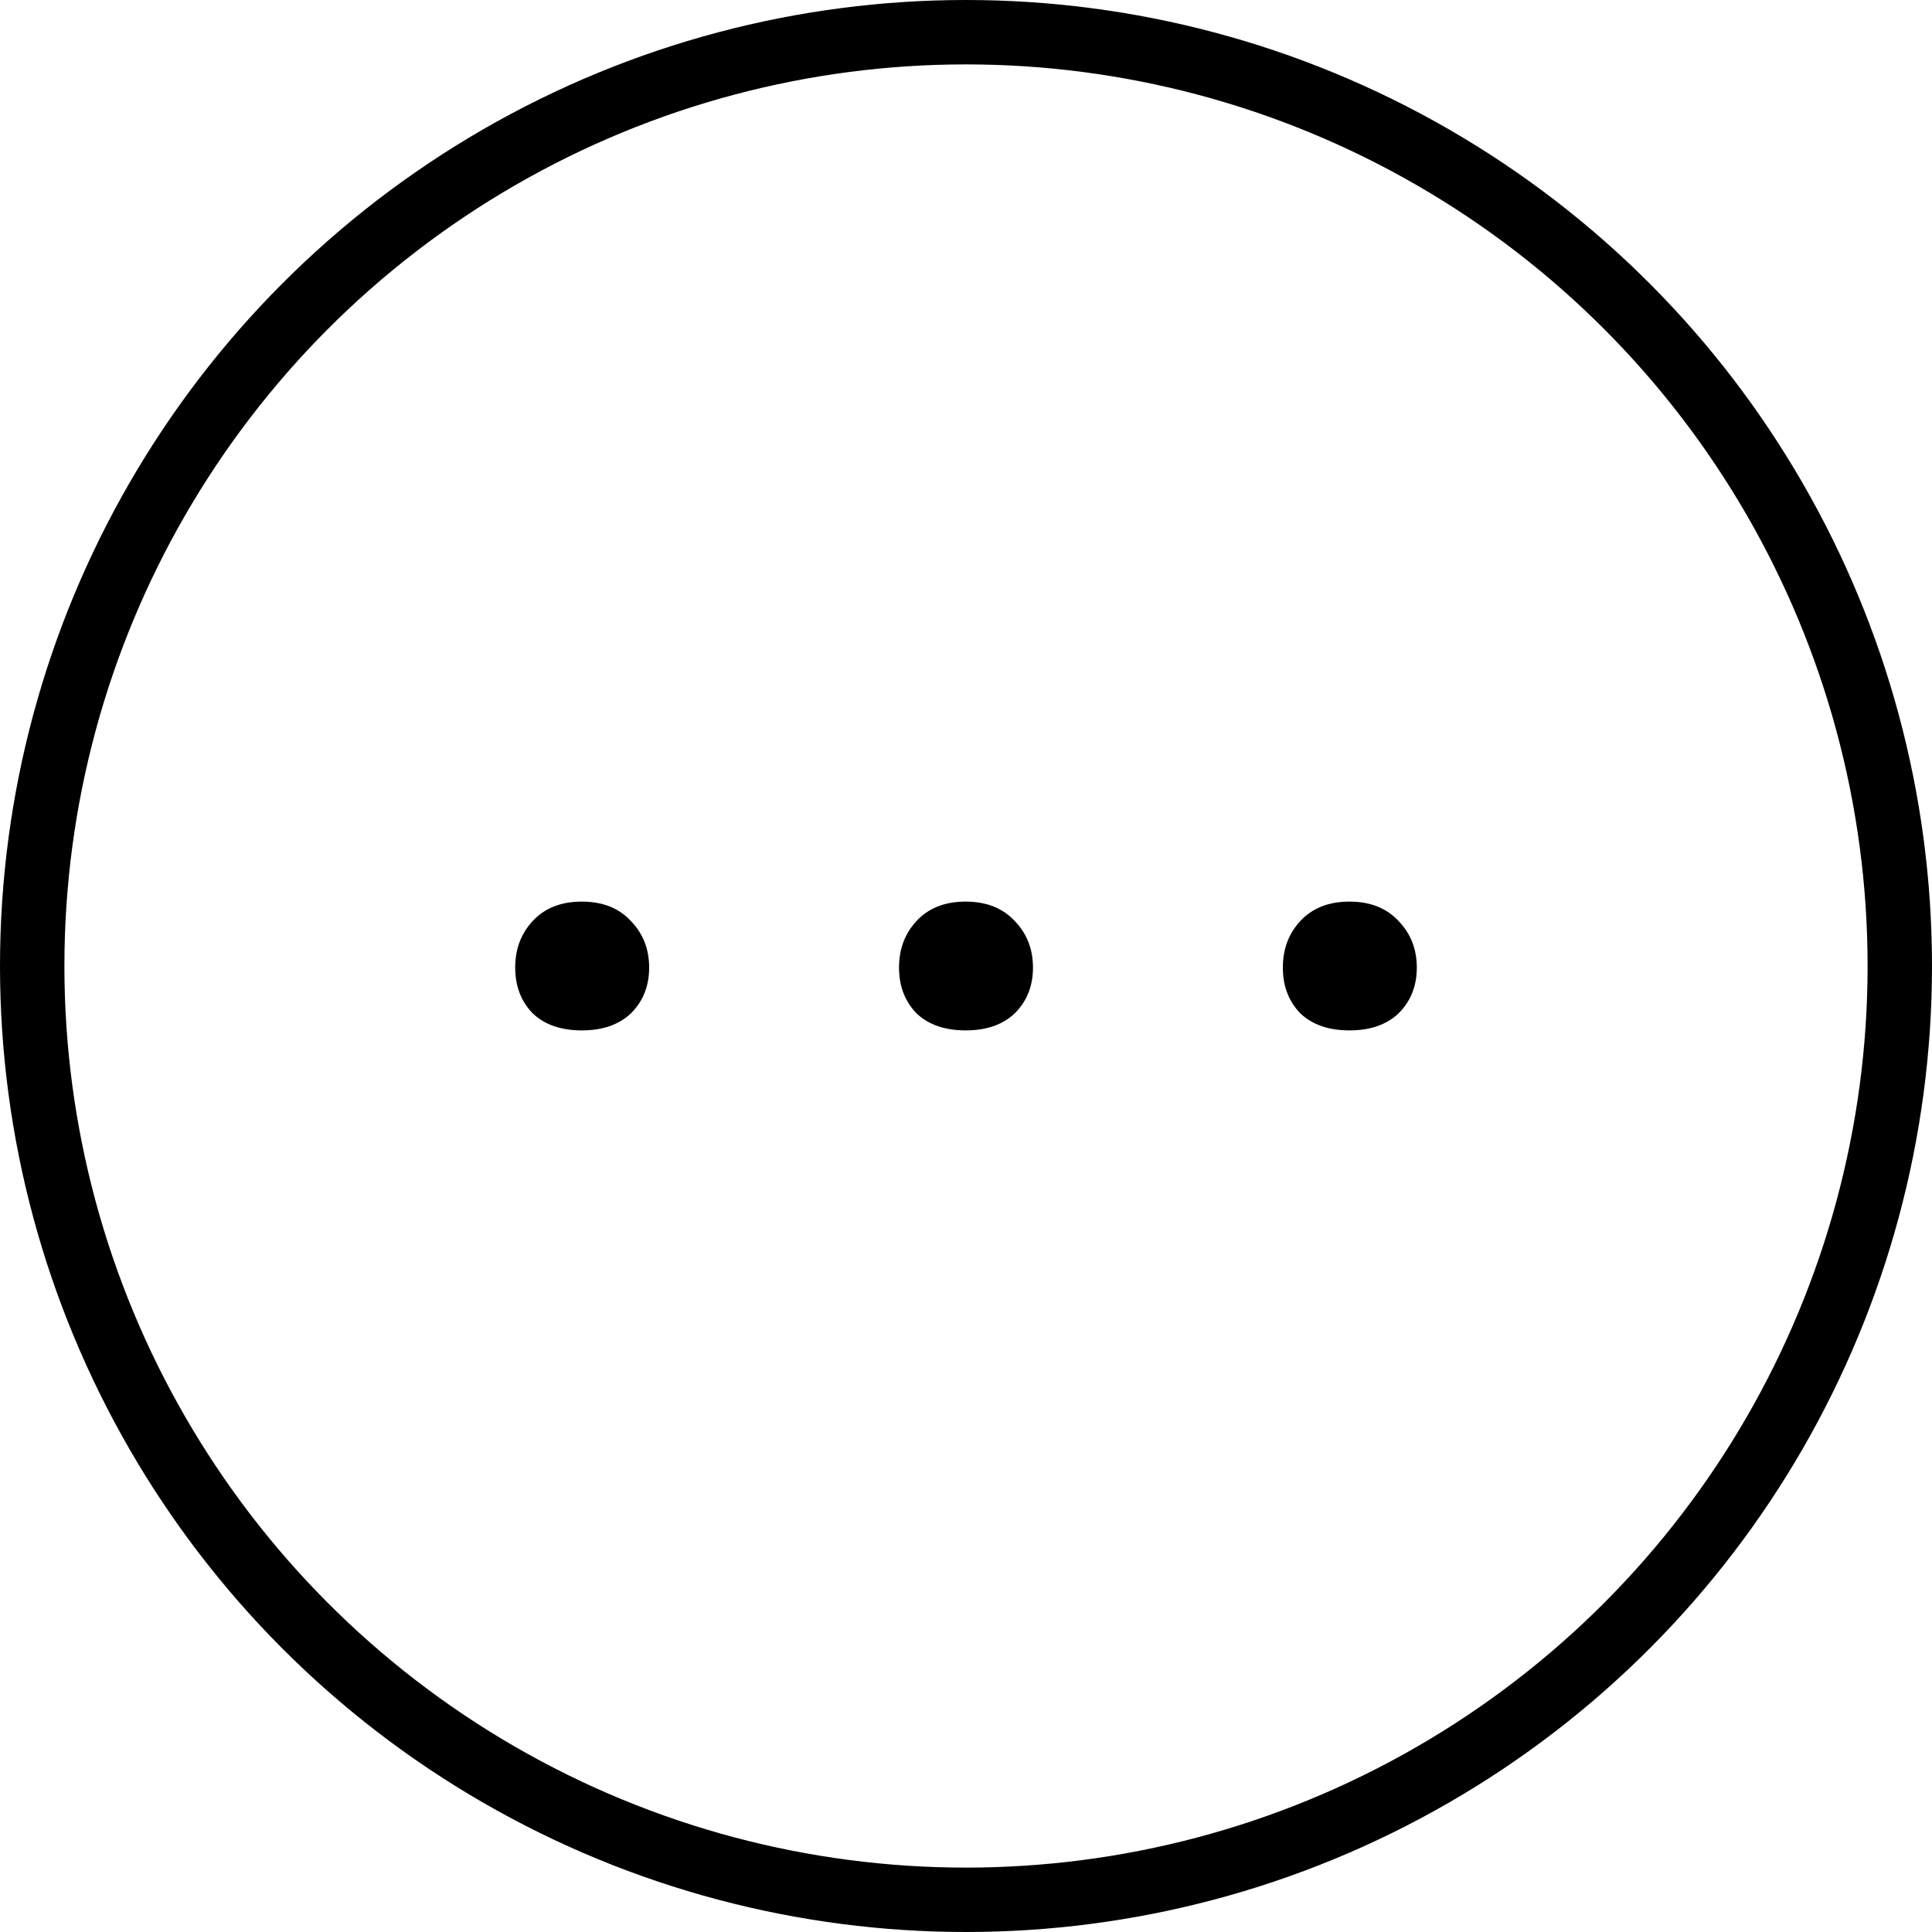 <?xml version="1.0" encoding="UTF-8"?> <svg xmlns="http://www.w3.org/2000/svg" width="30" height="30" viewBox="0 0 30 30" fill="none"> <circle cx="15" cy="15" r="14.5" stroke="black"></circle> <path d="M8 15.024C8 14.74 8.089 14.5 8.268 14.305C8.454 14.102 8.71 14 9.034 14C9.358 14 9.614 14.102 9.8 14.305C9.987 14.5 10.08 14.74 10.08 15.024C10.08 15.309 9.987 15.545 9.8 15.732C9.614 15.911 9.358 16 9.034 16C8.71 16 8.454 15.911 8.268 15.732C8.089 15.545 8 15.309 8 15.024Z" fill="black"></path> <path d="M13.96 15.024C13.96 14.74 14.049 14.5 14.228 14.305C14.414 14.102 14.67 14 14.994 14C15.318 14 15.574 14.102 15.76 14.305C15.947 14.5 16.04 14.74 16.04 15.024C16.04 15.309 15.947 15.545 15.76 15.732C15.574 15.911 15.318 16 14.994 16C14.67 16 14.414 15.911 14.228 15.732C14.049 15.545 13.96 15.309 13.96 15.024Z" fill="black"></path> <path d="M19.92 15.024C19.92 14.74 20.009 14.5 20.188 14.305C20.374 14.102 20.63 14 20.954 14C21.278 14 21.534 14.102 21.72 14.305C21.907 14.5 22 14.74 22 15.024C22 15.309 21.907 15.545 21.72 15.732C21.534 15.911 21.278 16 20.954 16C20.63 16 20.374 15.911 20.188 15.732C20.009 15.545 19.92 15.309 19.92 15.024Z" fill="black"></path> </svg> 